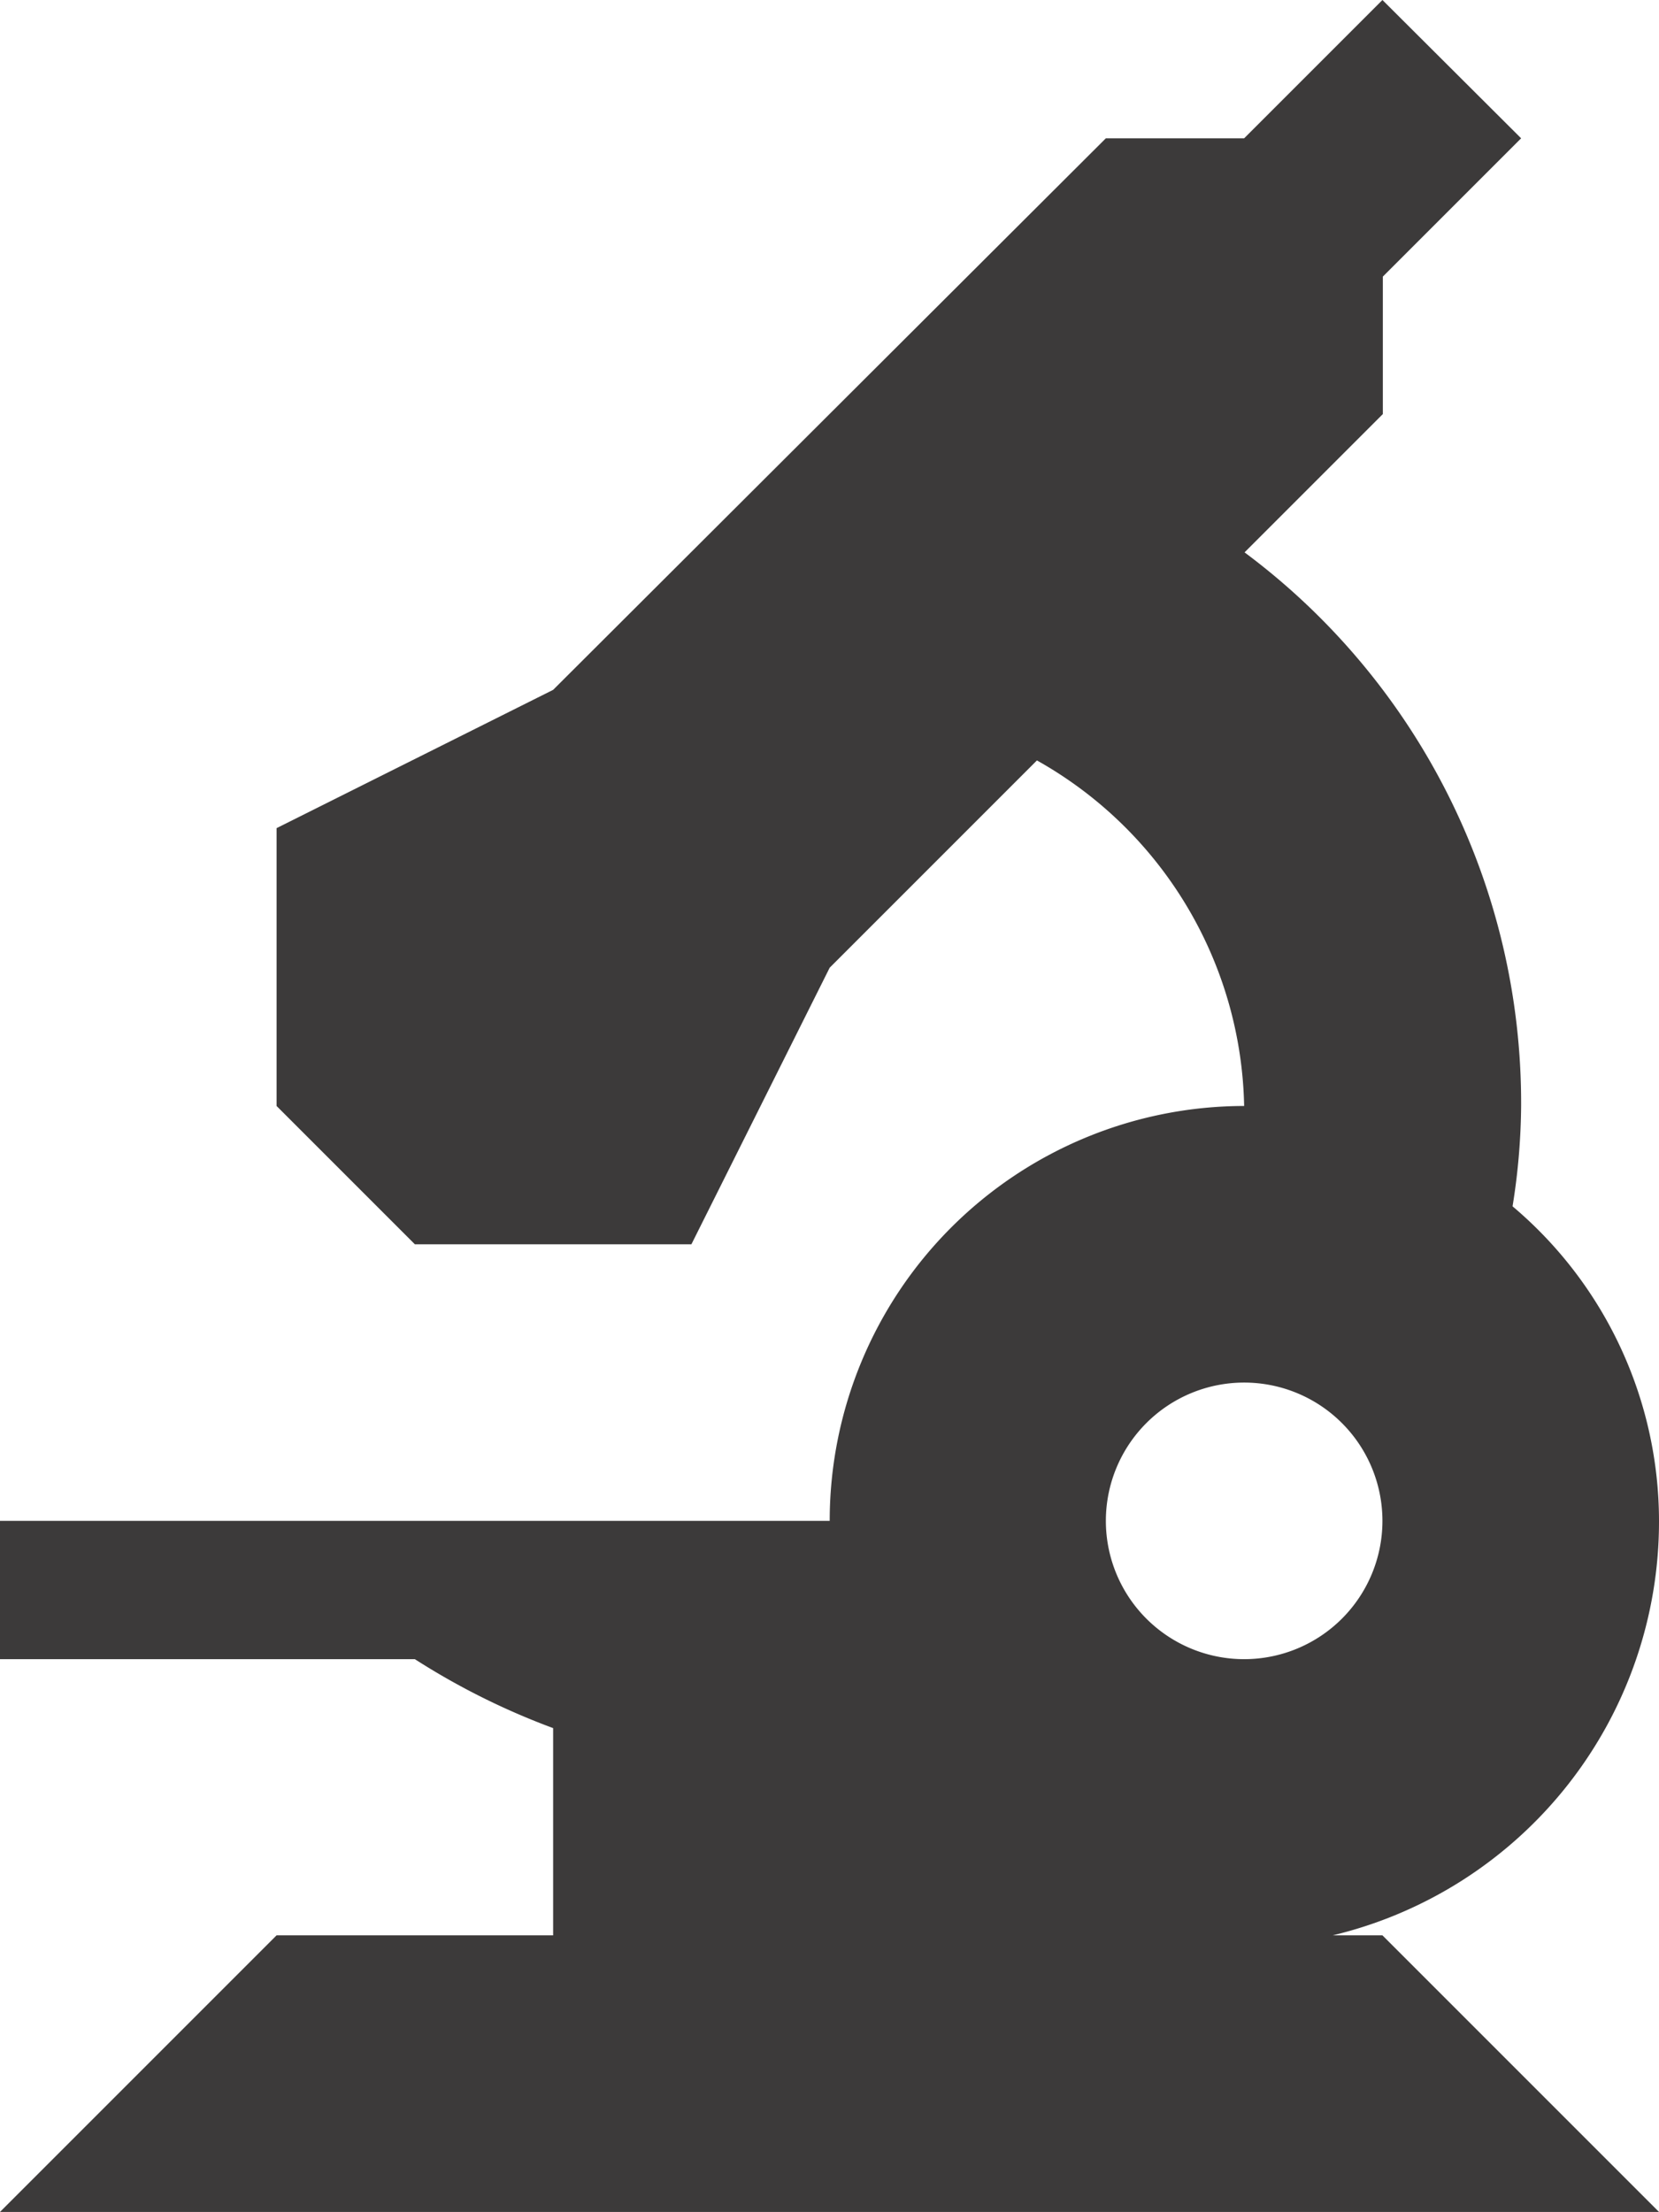 <svg id="analysis" xmlns="http://www.w3.org/2000/svg" viewBox="0 0 40.67 54.22"><defs><style>.cls-1{fill:#3c3a3a;}</style></defs><title>help-analysis</title><path class="cls-1" d="M48.5,55.53a10.43,10.43,0,0,0,8-10.17,10.1,10.1,0,0,0-3.59-7.7,16.05,16.05,0,0,0,.21-2.47,16.83,16.83,0,0,0-6.78-13.56l3.39-3.39V14.87l3.39-3.39L49.72,8.09l-3.39,3.39H42.94L29.39,25l-6.78,3.39V35.2L26,38.59h6.78l3.39-6.78,5.08-5.08a9.94,9.94,0,0,1,5.08,8.47A10.17,10.17,0,0,0,36.17,45.37H15.83v3.39H26a17.59,17.59,0,0,0,3.39,1.69v5.08H22.61l-6.78,6.78H56.5l-6.78-6.78H48.5ZM42.94,45.37a3.39,3.39,0,1,1,3.39,3.39A3.39,3.39,0,0,1,42.94,45.37Z" transform="translate(-15.83 -8.09)"/></svg>